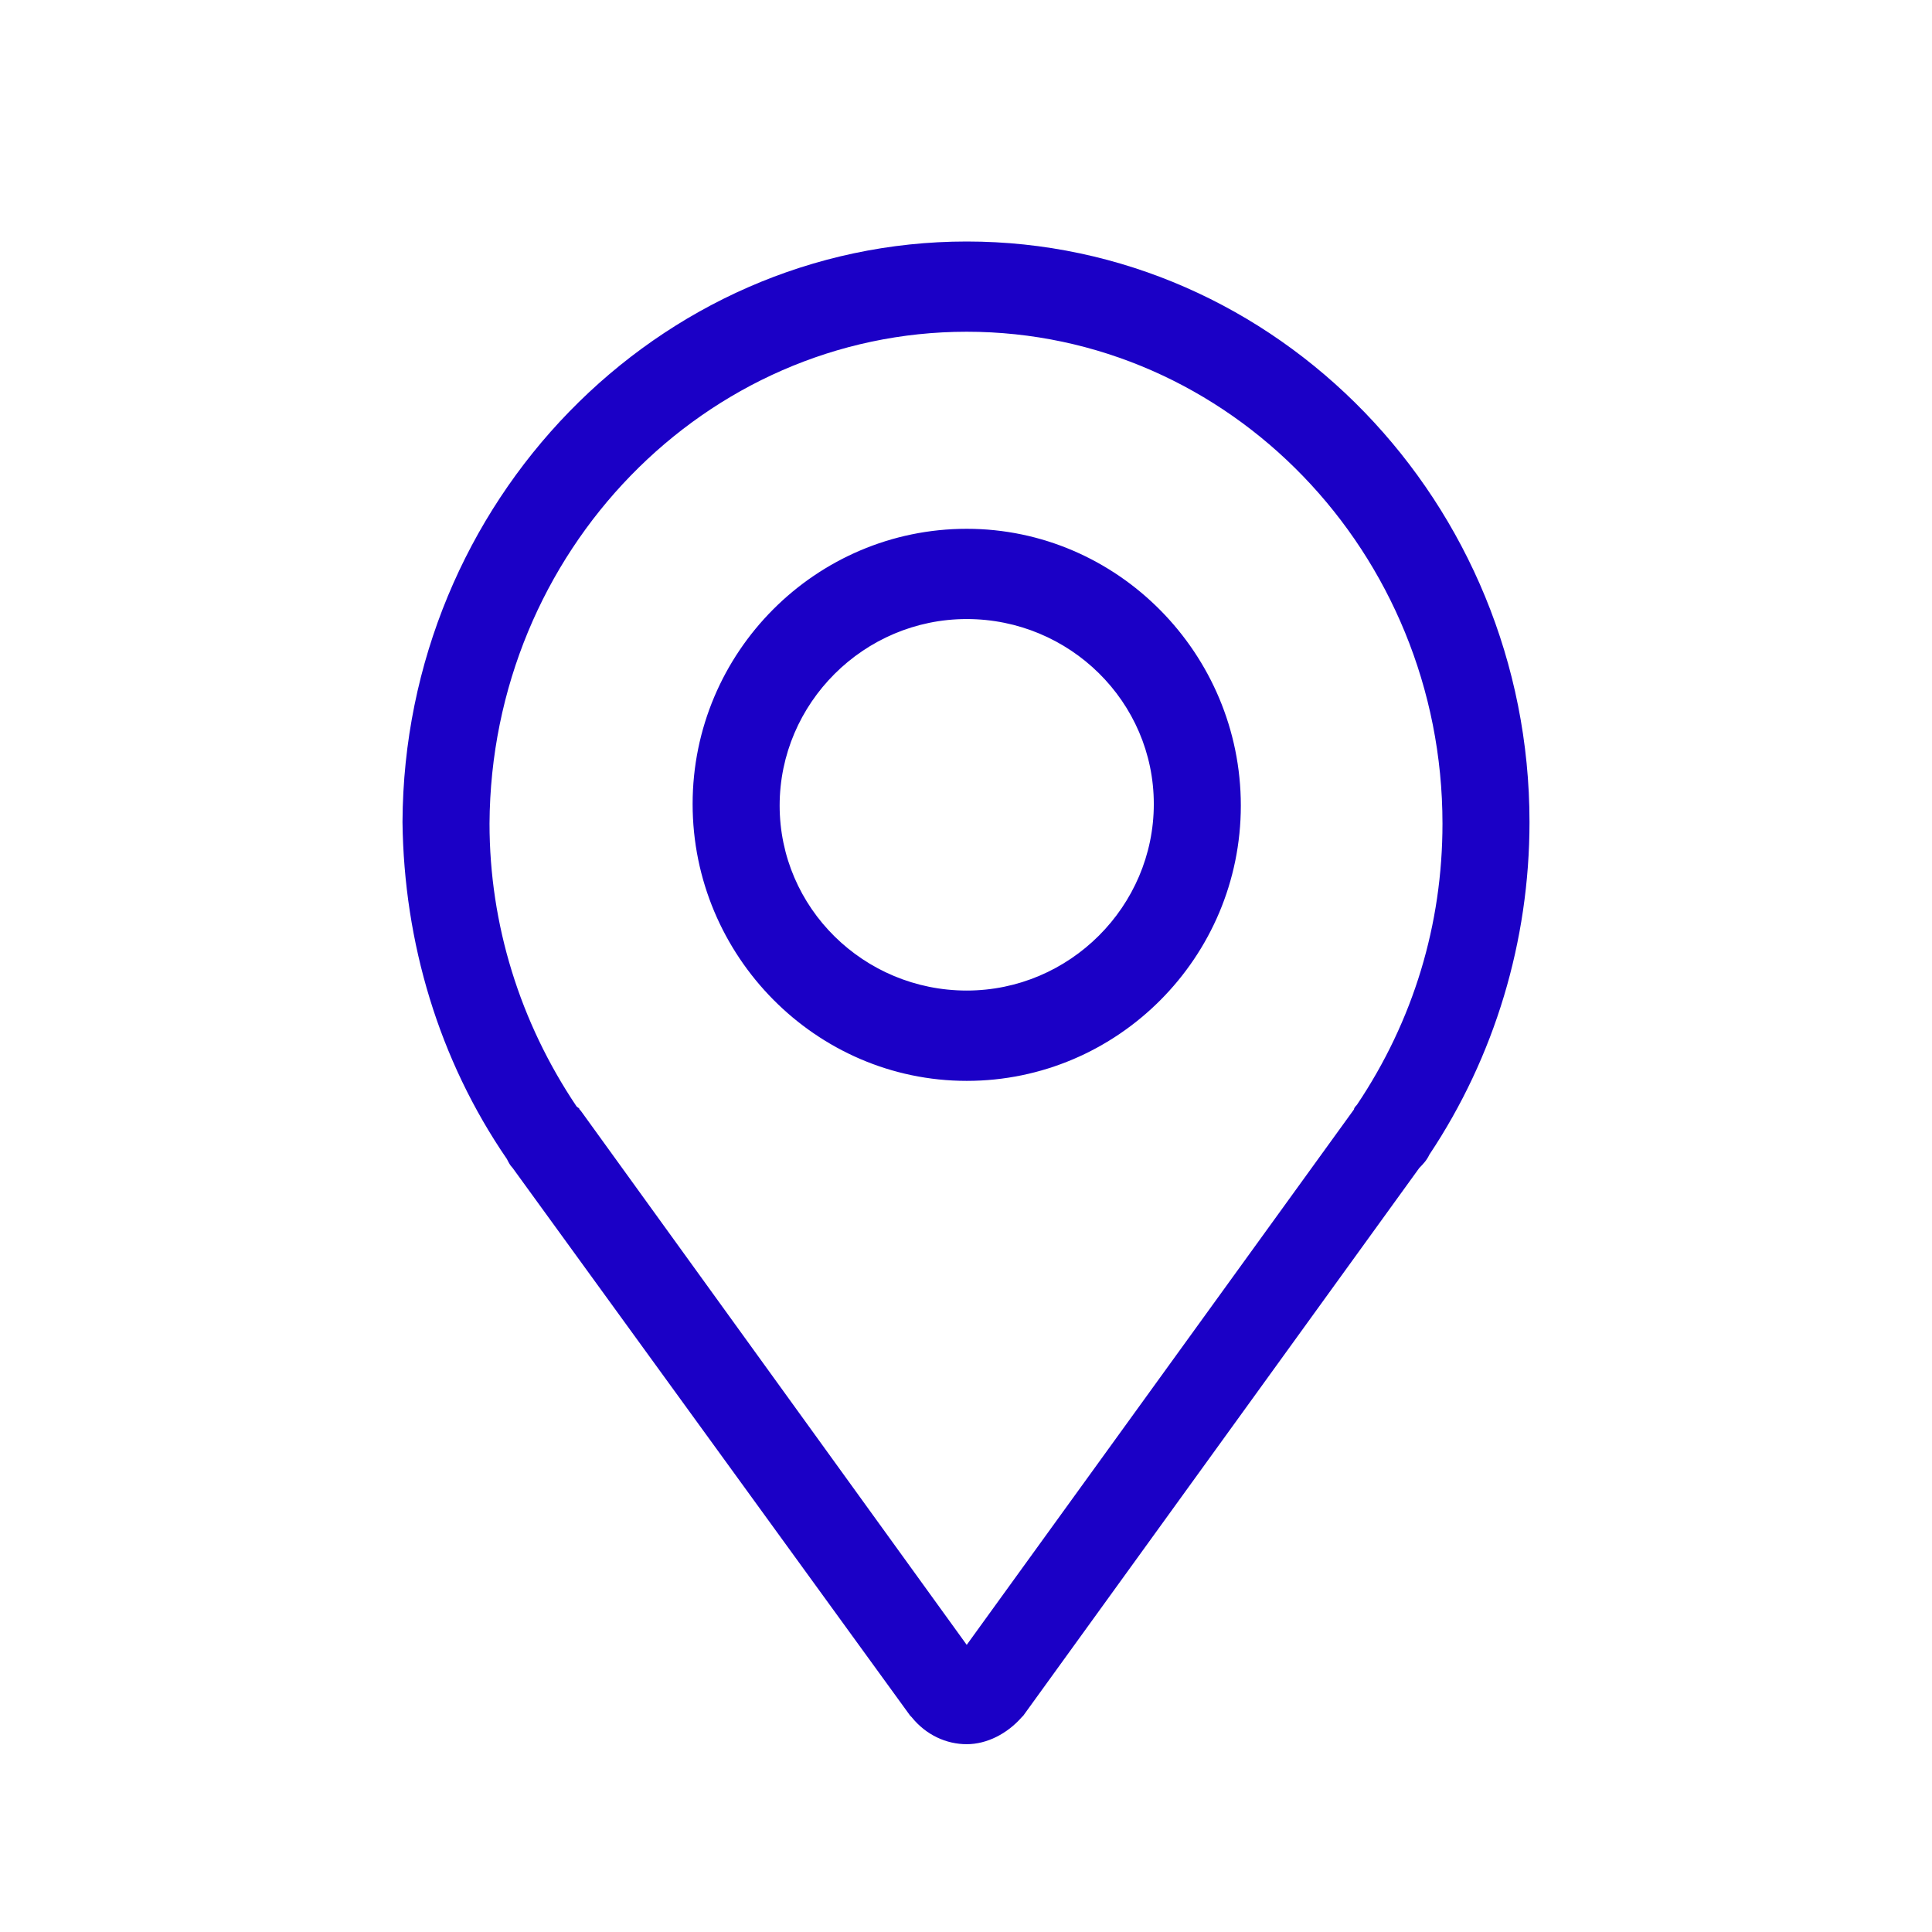 <svg width="24" height="24" viewBox="0 0 24 24" fill="none" xmlns="http://www.w3.org/2000/svg">
    <path d="M12.009 3C8.171 3 5.018 6.232 5 10.212C5.018 11.707 5.451 13.165 6.297 14.398C6.316 14.435 6.333 14.473 6.369 14.51L11.306 21.312L11.324 21.33C11.504 21.554 11.757 21.667 12.009 21.667C12.261 21.667 12.514 21.536 12.694 21.33L12.712 21.312L17.63 14.51C17.684 14.454 17.721 14.417 17.757 14.342C18.567 13.127 19 11.689 19 10.212C19 6.251 15.865 3 12.009 3ZM12.009 4.121C15.27 4.121 17.919 6.868 17.919 10.231C17.919 11.483 17.558 12.679 16.856 13.725C16.838 13.744 16.82 13.763 16.82 13.781L12.009 20.433L7.216 13.8L7.198 13.781C7.198 13.763 7.18 13.763 7.162 13.744C6.459 12.698 6.081 11.483 6.081 10.231C6.099 6.849 8.766 4.121 12.009 4.121ZM12.009 6.569C10.135 6.569 8.604 8.101 8.604 9.988C8.604 11.876 10.135 13.427 12.009 13.427C13.883 13.427 15.414 11.894 15.414 10.007C15.414 8.12 13.883 6.569 12.009 6.569ZM12.009 7.69C13.288 7.69 14.333 8.718 14.333 9.988C14.333 11.259 13.288 12.305 12.009 12.305C10.73 12.305 9.685 11.278 9.685 10.007C9.685 8.736 10.73 7.69 12.009 7.69Z" fill="#1B00C6"/>
</svg>
